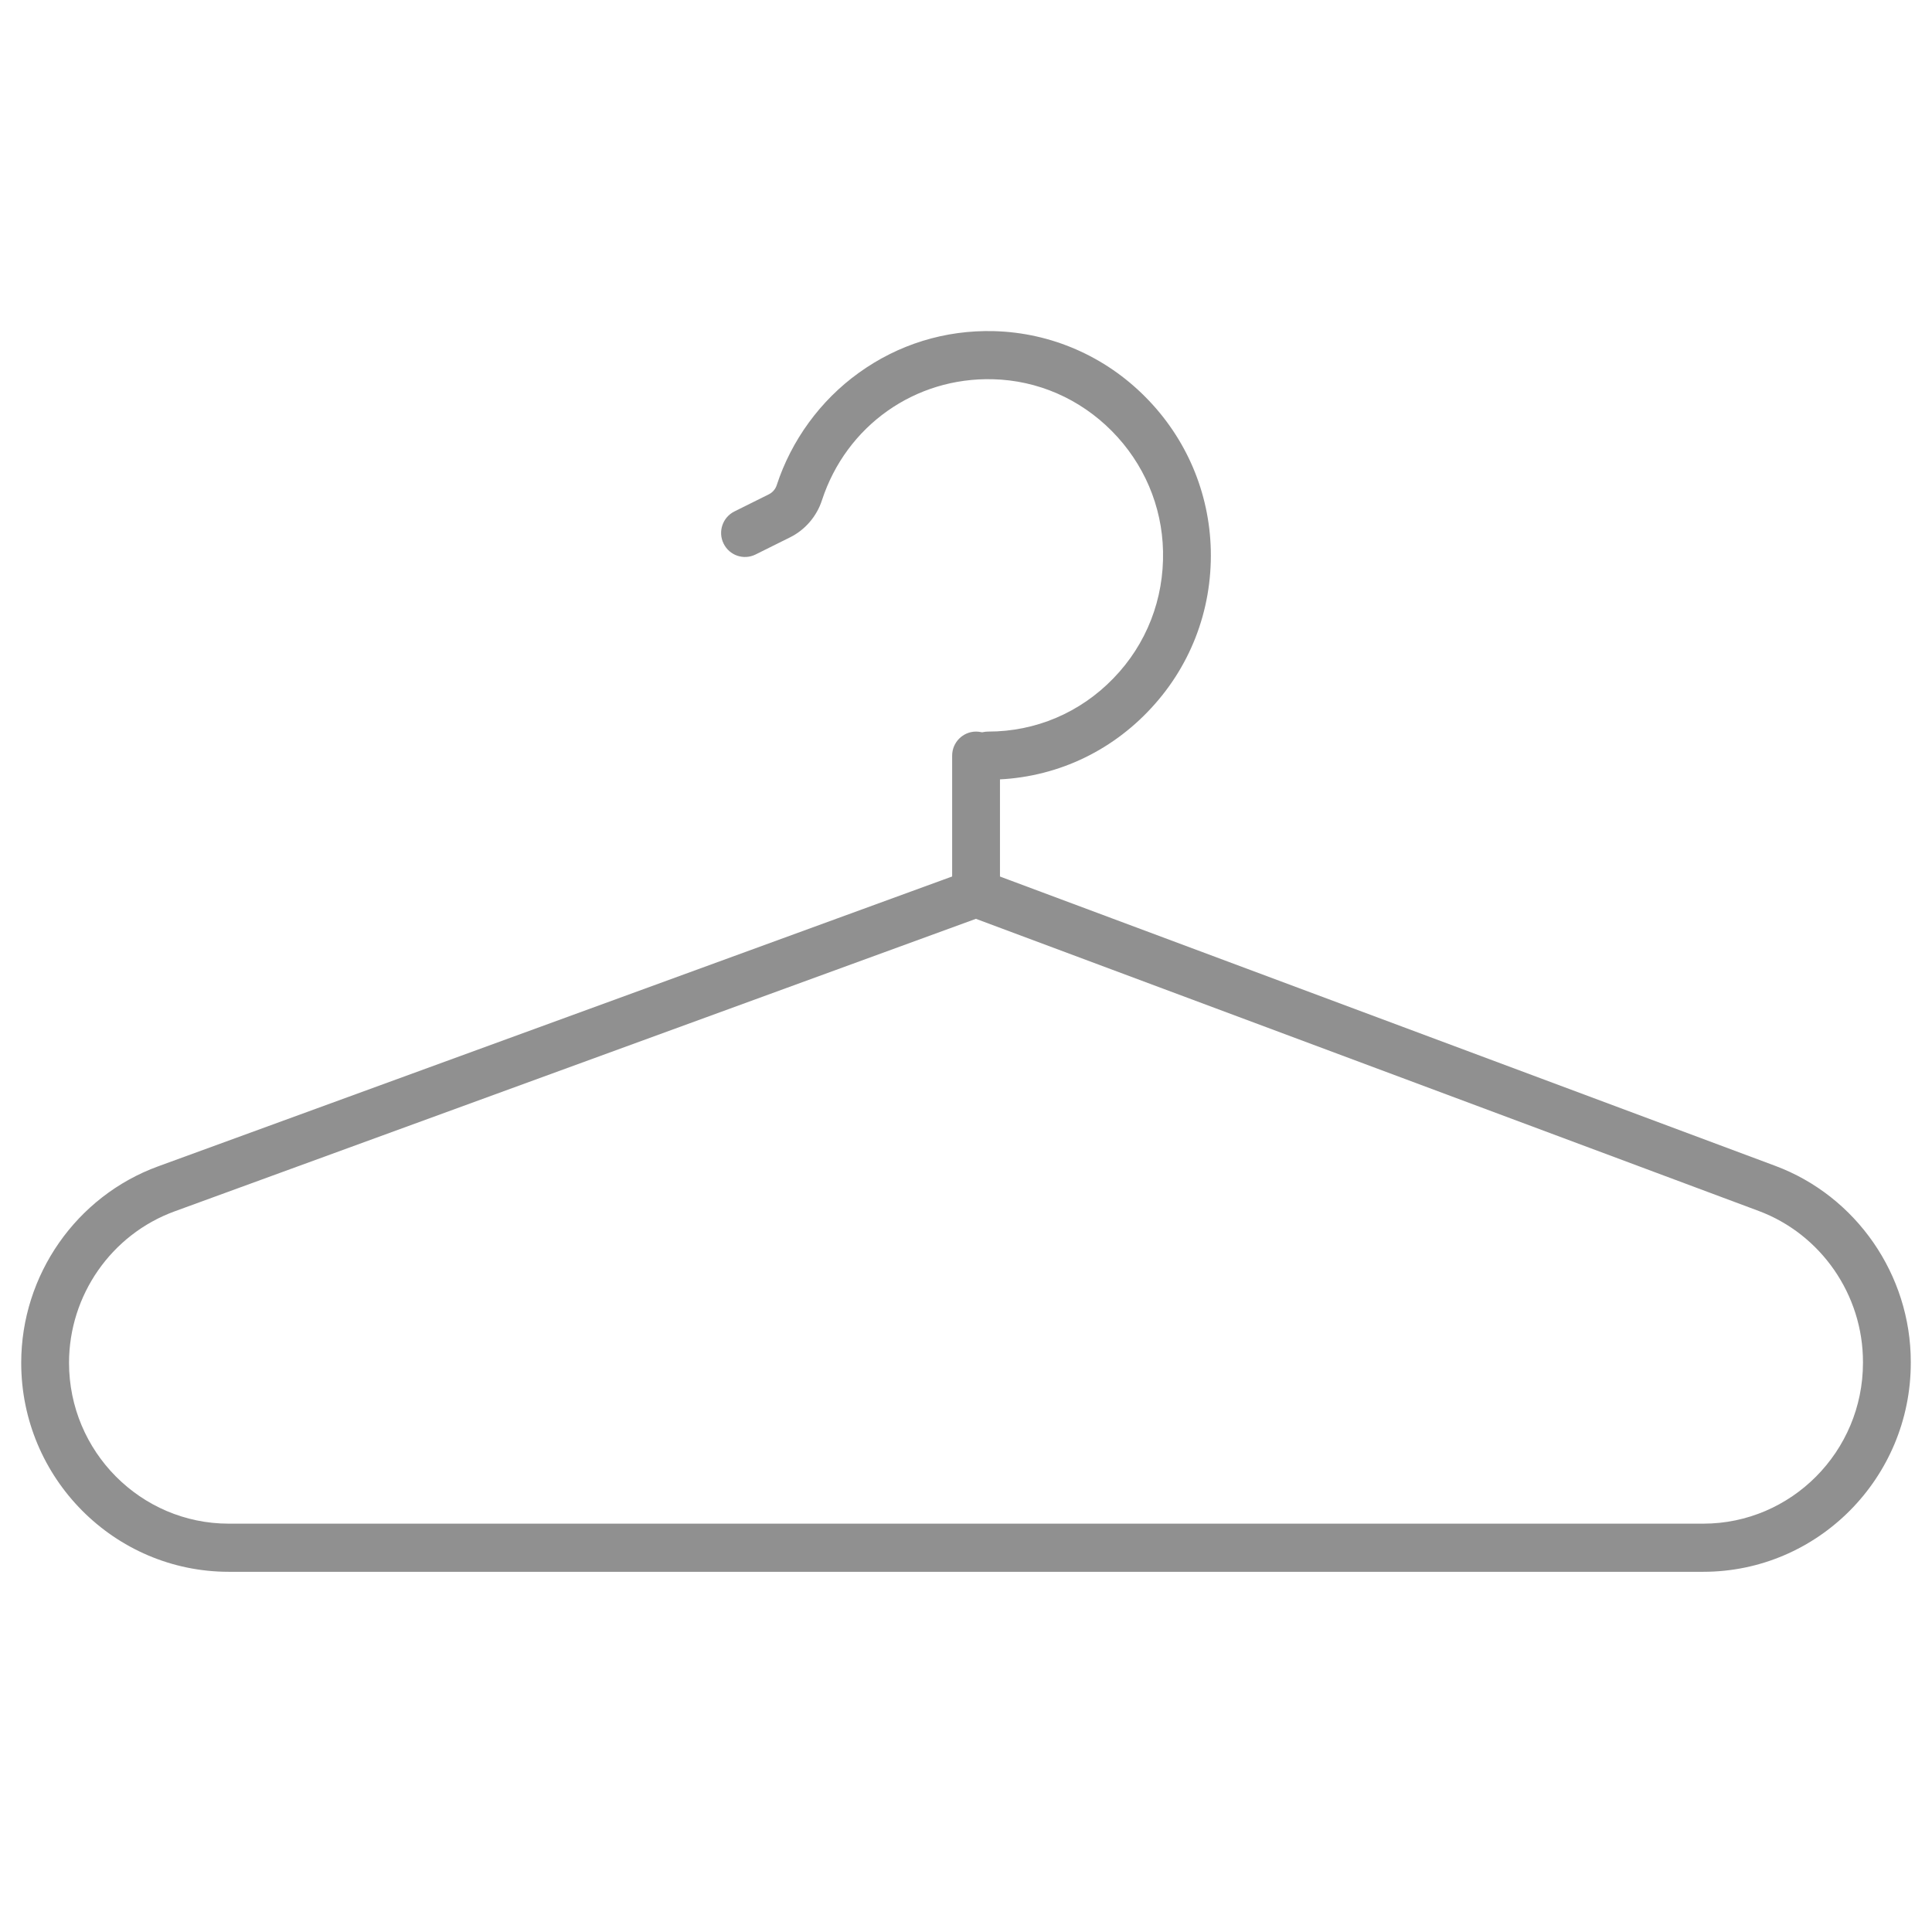 <?xml version="1.0" encoding="UTF-8"?>
<svg xmlns="http://www.w3.org/2000/svg" xmlns:xlink="http://www.w3.org/1999/xlink" width="48pt" height="48pt" viewBox="0 0 48 48" version="1.2">
<defs>
<clipPath id="clip1">
  <path d="M 0.488 21 L 47.508 21 L 47.508 39.051 L 0.488 39.051 Z M 0.488 21 "/>
</clipPath>
<clipPath id="clip2">
  <path d="M 17 8.191 L 31 8.191 L 31 20 L 17 20 Z M 17 8.191 "/>
</clipPath>
</defs>
<g id="surface1">
<g clip-path="url(#clip1)" clip-rule="nonzero">
<path style=" stroke:none;fill-rule:nonzero;fill:rgb(56.47%,56.47%,56.47%);fill-opacity:1;" d="M 42.316 39.051 L 5.684 39.051 C 2.84 39.051 0.527 36.723 0.527 33.859 C 0.527 31.68 1.895 29.719 3.93 28.977 L 24.047 21.633 C 24.18 21.582 24.324 21.582 24.457 21.633 L 44.105 28.965 C 46.117 29.715 47.473 31.672 47.473 33.836 L 47.473 33.859 C 47.473 36.723 45.16 39.051 42.316 39.051 Z M 24.246 22.828 L 4.332 30.098 C 2.766 30.672 1.715 32.18 1.715 33.859 C 1.715 36.062 3.496 37.855 5.684 37.855 L 42.316 37.855 C 44.504 37.855 46.285 36.062 46.285 33.859 L 46.285 33.836 C 46.285 32.168 45.242 30.664 43.695 30.086 Z M 24.246 22.828 "/>
</g>
<g clip-path="url(#clip2)" clip-rule="nonzero">
<path style=" stroke:none;fill-rule:nonzero;fill:rgb(56.47%,56.47%,56.47%);fill-opacity:1;" d="M 24.551 19.371 C 24.223 19.371 23.957 19.102 23.957 18.773 C 23.957 18.445 24.223 18.176 24.551 18.176 C 25.73 18.176 26.836 17.707 27.66 16.855 C 28.484 16.008 28.922 14.883 28.895 13.691 C 28.871 12.57 28.418 11.512 27.625 10.711 C 26.828 9.906 25.777 9.449 24.668 9.422 C 22.73 9.371 21.027 10.578 20.422 12.426 C 20.293 12.828 20 13.168 19.625 13.352 L 18.77 13.777 C 18.477 13.922 18.121 13.801 17.977 13.504 C 17.832 13.211 17.953 12.852 18.246 12.707 L 19.102 12.281 C 19.195 12.234 19.266 12.152 19.297 12.055 C 19.66 10.941 20.383 9.949 21.332 9.266 C 22.316 8.555 23.48 8.195 24.699 8.227 C 26.113 8.266 27.453 8.848 28.461 9.867 C 29.473 10.887 30.047 12.234 30.082 13.664 C 30.117 15.18 29.559 16.609 28.508 17.691 C 27.461 18.773 26.055 19.371 24.551 19.371 Z M 24.551 19.371 "/>
</g>
<path style=" stroke:none;fill-rule:nonzero;fill:rgb(56.47%,56.47%,56.47%);fill-opacity:1;" d="M 24.25 22.789 C 23.922 22.789 23.656 22.523 23.656 22.191 L 23.656 18.773 C 23.656 18.445 23.922 18.176 24.25 18.176 C 24.578 18.176 24.844 18.445 24.844 18.773 L 24.844 22.191 C 24.844 22.523 24.578 22.789 24.25 22.789 Z M 24.25 22.789 "/>
</g>
</svg>
